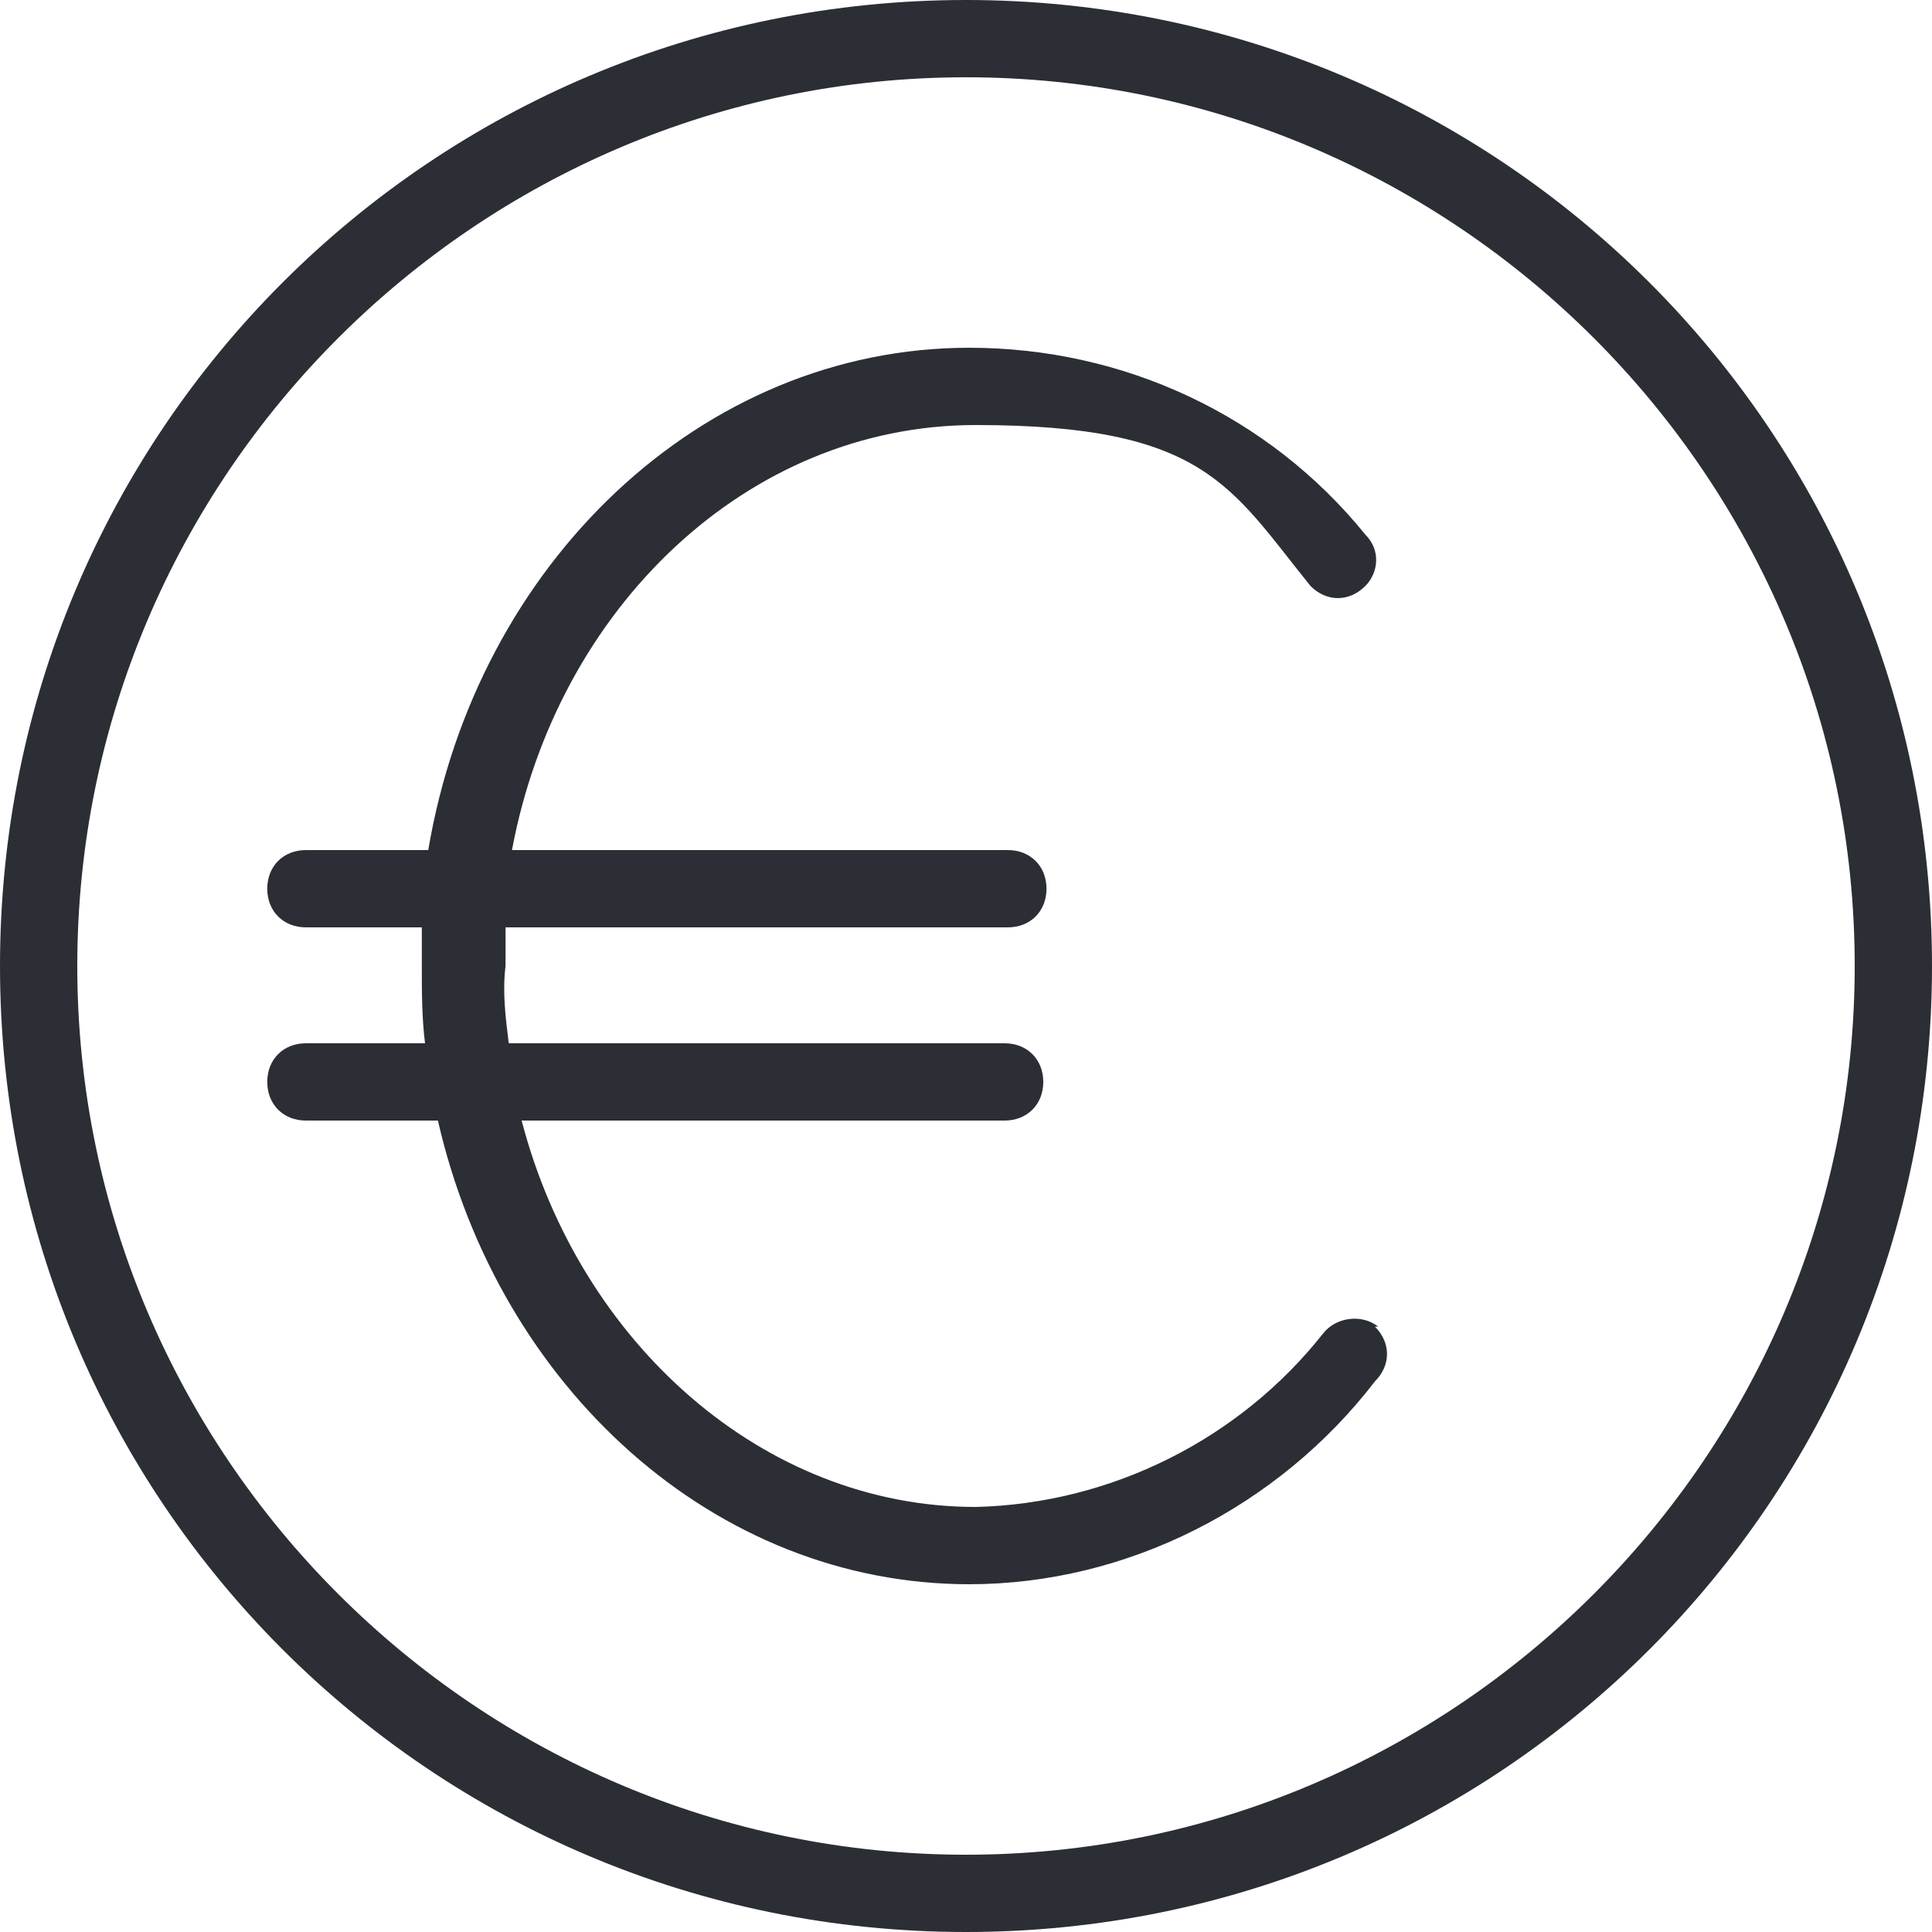 <?xml version="1.0" encoding="UTF-8"?>
<svg id="a00cff70-a7cf-46e1-9fba-8db8ade7a2d8" xmlns="http://www.w3.org/2000/svg" version="1.1" viewBox="0 0 60 60">
  <!-- Generator: Adobe Illustrator 29.5.1, SVG Export Plug-In . SVG Version: 2.1.0 Build 141)  -->
  <defs>
    <style>
      .st0 {
        fill: #2b2e34;
      }
    </style>
  </defs>
  <path class="st0" d="M30,60C13.4,60,0,46.6,0,30S13.4,0,30,0s30,13.4,30,30-13.4,30-30,30ZM30,2.4C14.8,2.4,2.4,14.8,2.4,30s12.4,27.6,27.6,27.6,27.6-12.4,27.6-27.6h0c0-15.2-12.4-27.6-27.6-27.6ZM42.8,41.2c-.5-.4-1.3-.3-1.7.2h0c-2.6,3.3-6.6,5.3-10.8,5.4-6.6,0-12.3-5.1-14.1-12h15c.7,0,1.2-.5,1.2-1.2s-.5-1.2-1.2-1.2h-15.4c-.1-.8-.2-1.6-.1-2.4v-1.2h15.6c.7,0,1.2-.5,1.2-1.2s-.5-1.2-1.2-1.2h-15.4c1.4-7.5,7.3-13.2,14.4-13.2s7.9,1.9,10.4,5c.5.5,1.2.5,1.7,0,.4-.4.5-1.1,0-1.6-3-3.7-7.5-5.8-12.3-5.8-8.3,0-15.3,6.7-16.8,15.6h-3.8c-.7,0-1.2.5-1.2,1.2s.5,1.2,1.2,1.2h3.6v1.2c0,.8,0,1.6.1,2.4h-3.7c-.7,0-1.2.5-1.2,1.2s.5,1.2,1.2,1.2h4.1c1.9,8.3,8.6,14.4,16.5,14.4,4.9,0,9.6-2.4,12.6-6.3.5-.5.5-1.2,0-1.7h0Z"/>
</svg>